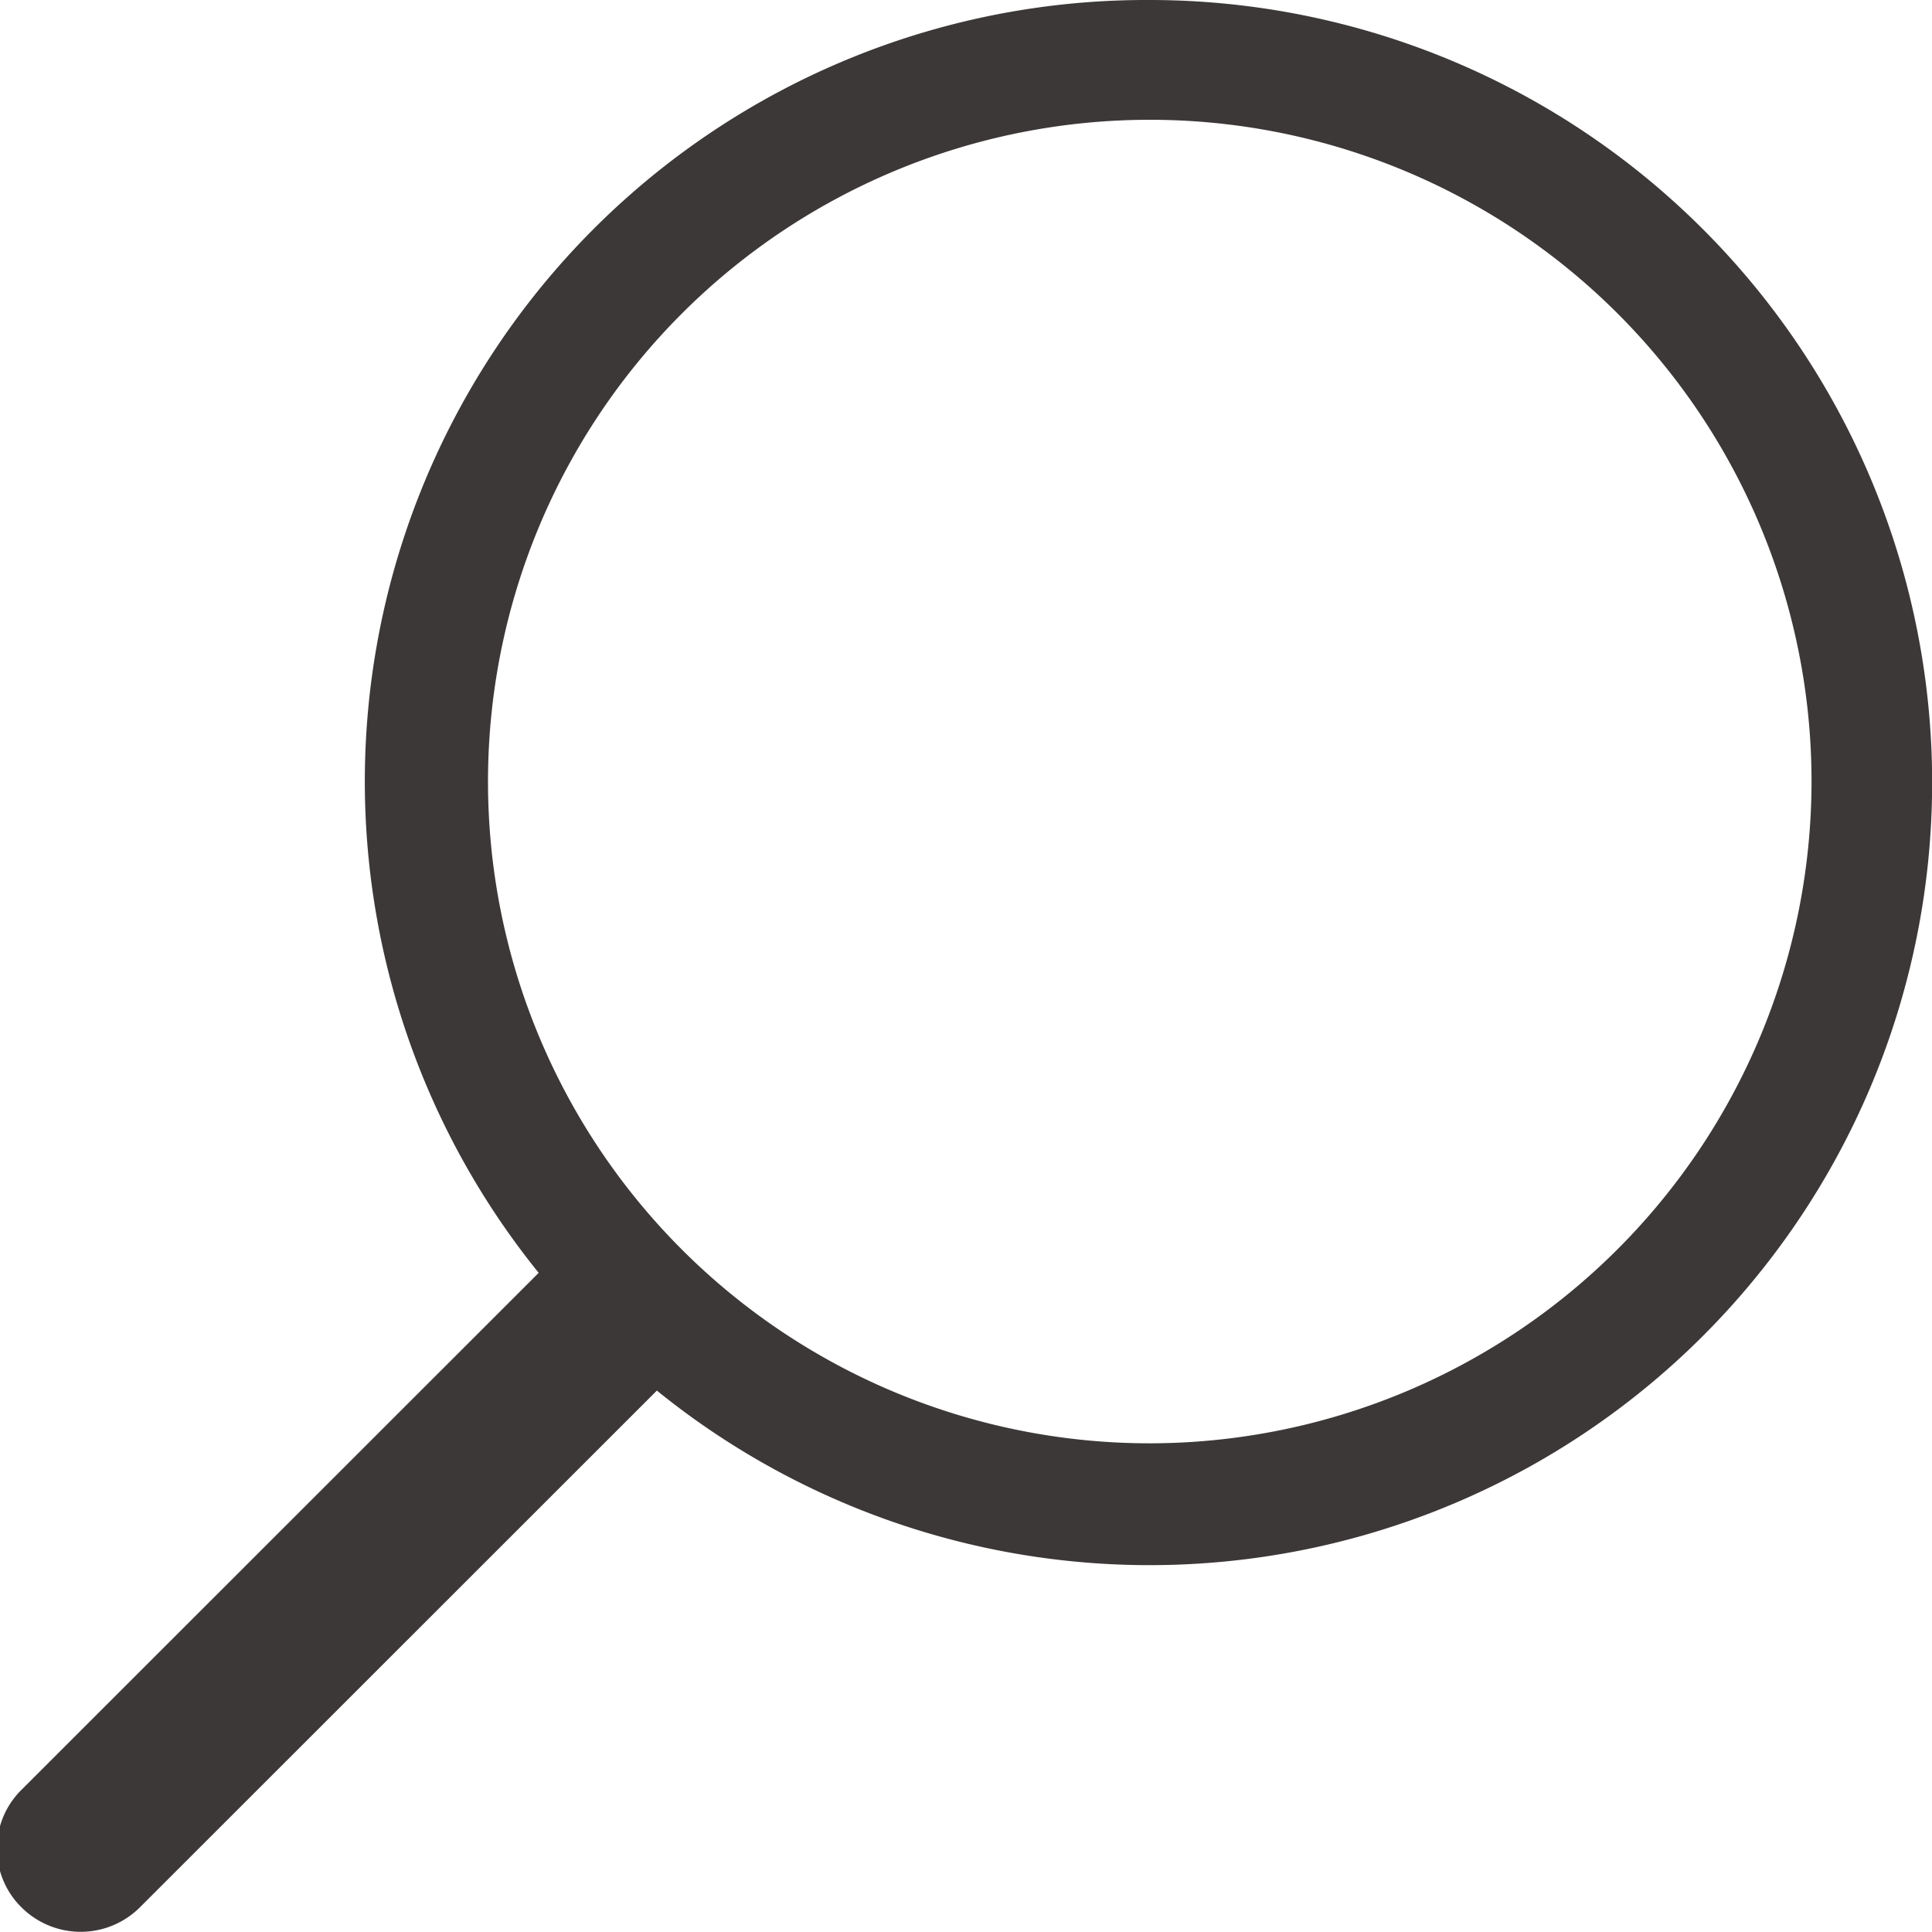 <svg xmlns="http://www.w3.org/2000/svg" width="17" height="17" viewBox="0 0 17 17">
  <defs>
    <style>
      .cls-1 {
        fill: #3c3838;
        fill-rule: evenodd;
      }
    </style>
  </defs>
  <path id="glass.svg" class="cls-1" d="M1481.11,152a6.876,6.876,0,0,0-5.37,11.2l-4.55,4.548a0.726,0.726,0,0,0,0,1.036,0.738,0.738,0,0,0,1.04,0l4.55-4.548A6.886,6.886,0,1,0,1481.11,152Zm0,12.7a5.823,5.823,0,1,1,5.83-5.823A5.829,5.829,0,0,1,1481.11,164.7Z" transform="translate(-1471 -152)"/>
</svg>

